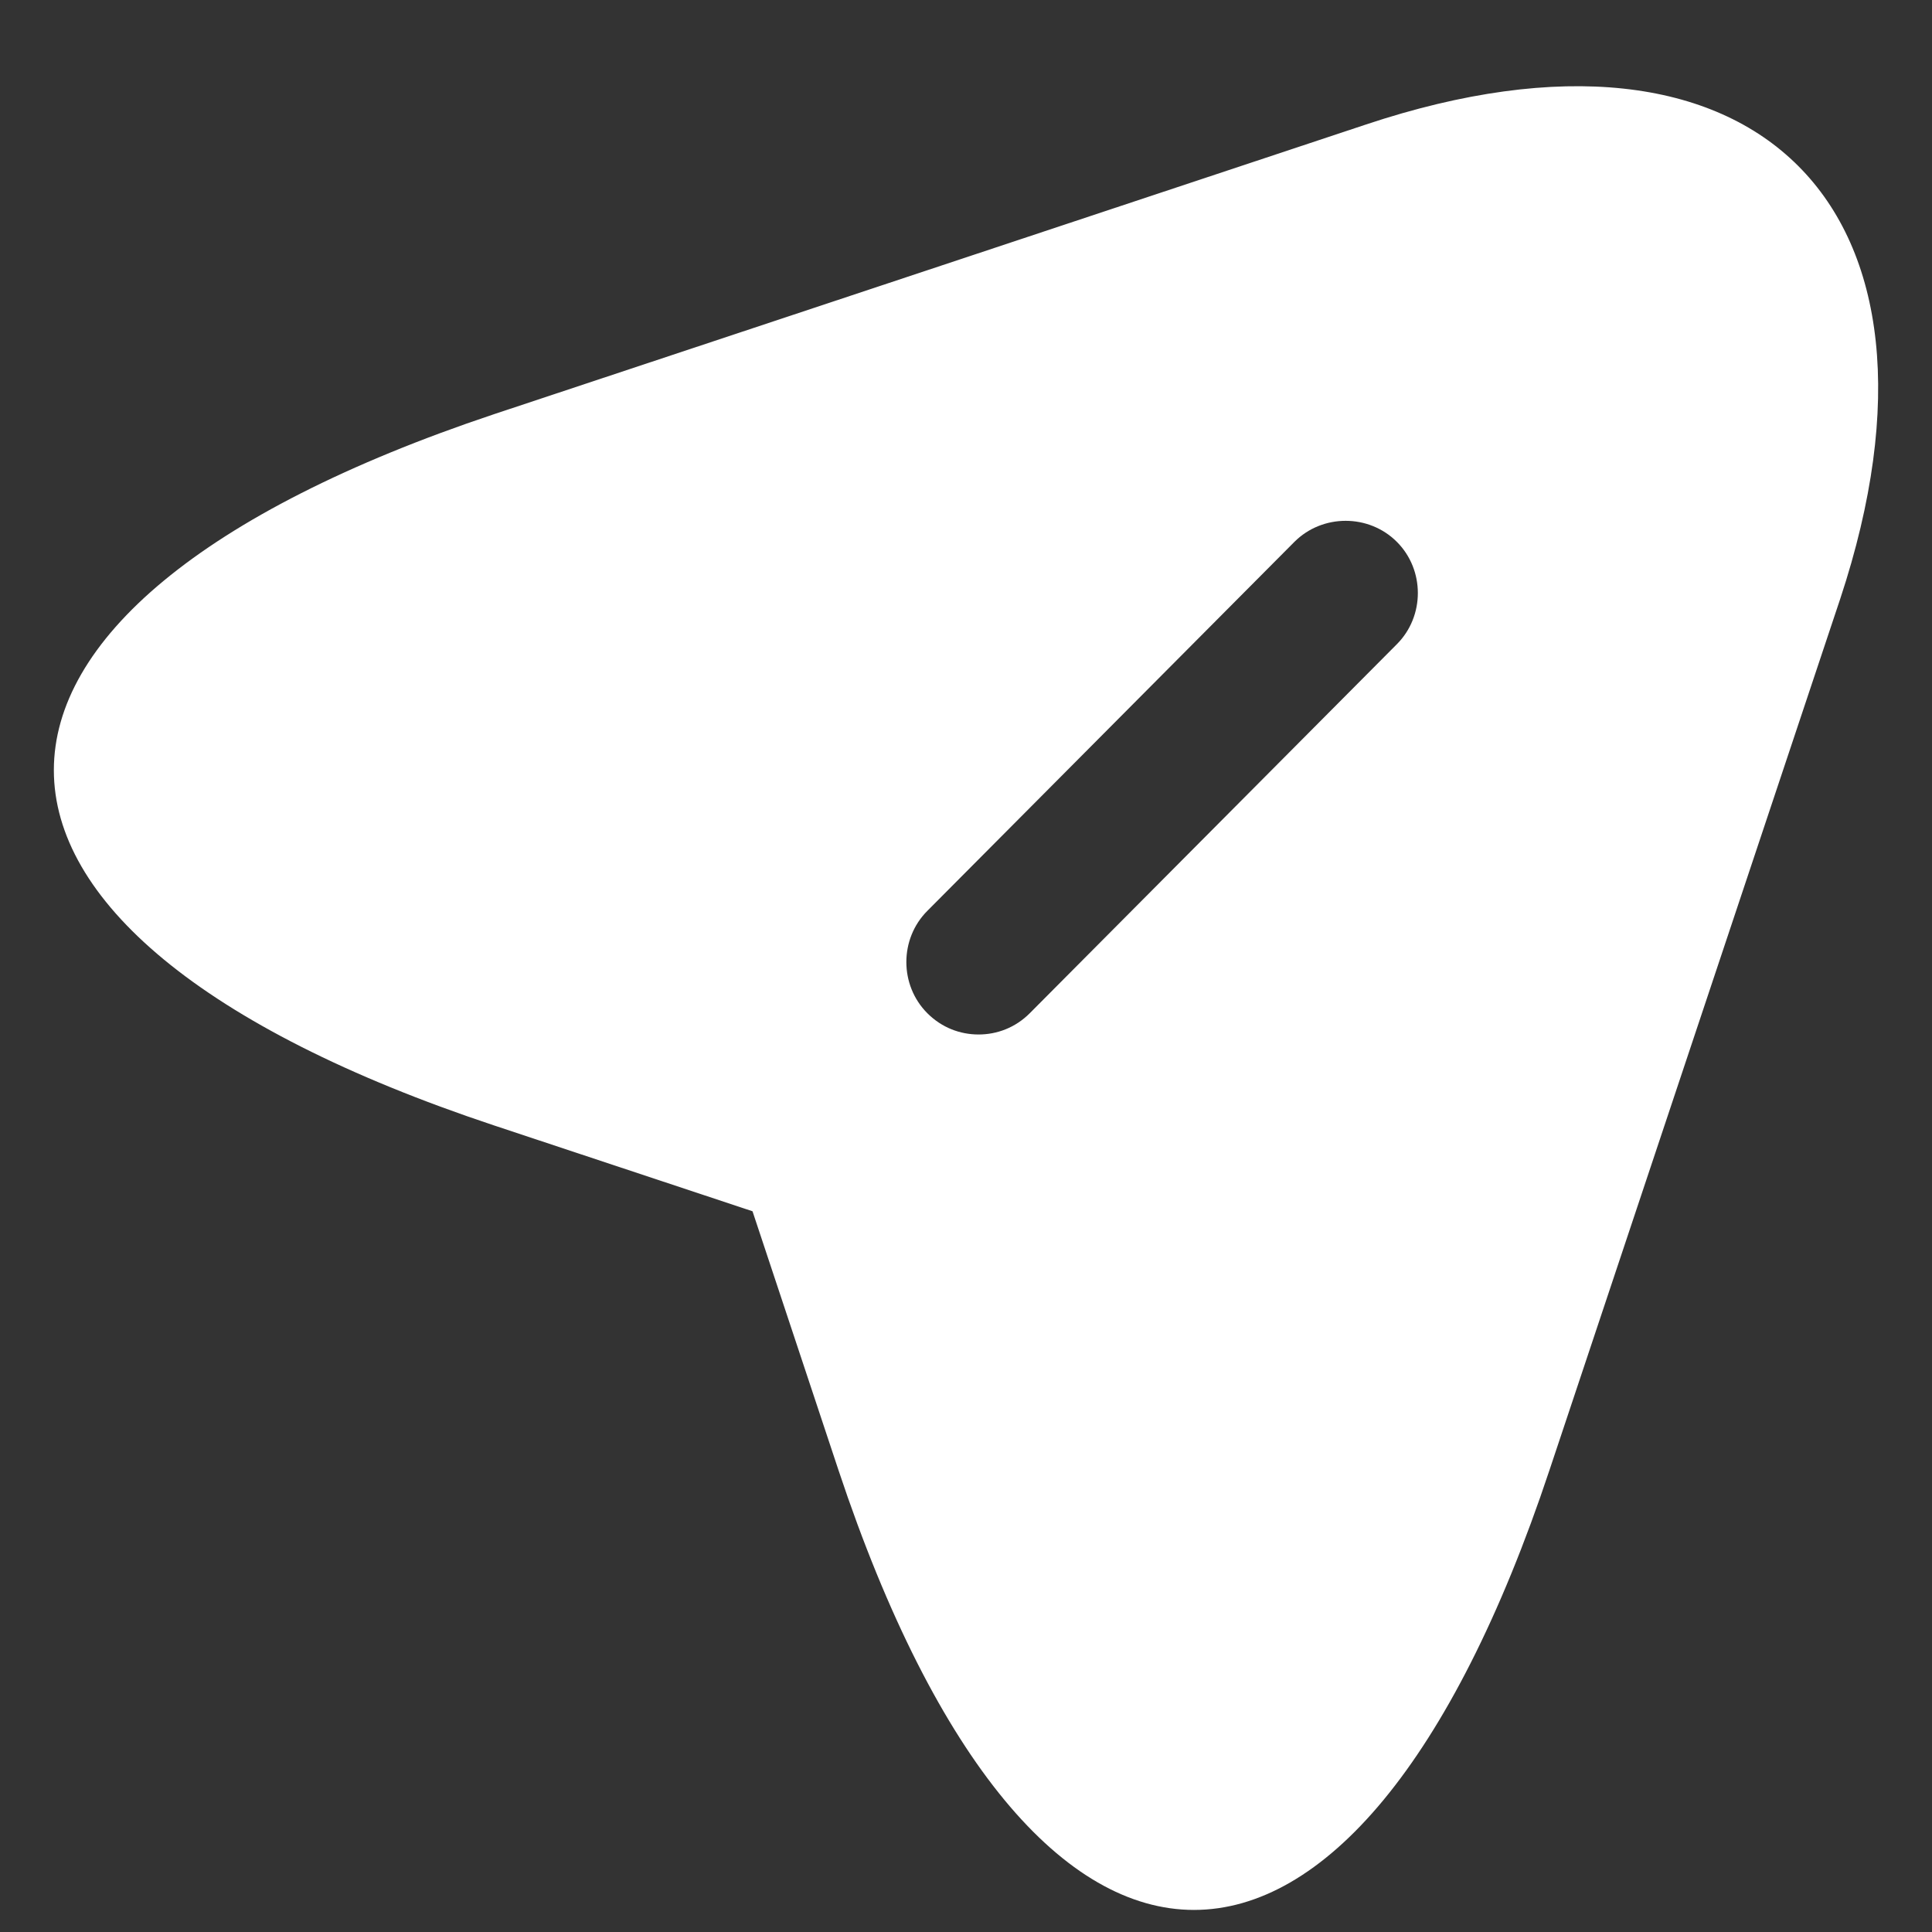<svg width="20" height="20" viewBox="0 0 20 20" fill="none" xmlns="http://www.w3.org/2000/svg">
<rect x="0" y="0" width="20" height="20" fill="#333333" stroke="none"/>
<path d="M14.14 1.289L5.11 4.289C-0.96 6.319 -0.96 9.629 5.11 11.649L7.79 12.539L8.68 15.219C10.7 21.289 14.02 21.289 16.04 15.219L19.05 6.199C20.39 2.149 18.19 -0.061 14.14 1.289ZM14.46 6.669L10.66 10.489C10.51 10.639 10.32 10.709 10.13 10.709C9.94 10.709 9.75 10.639 9.6 10.489C9.31 10.199 9.31 9.719 9.6 9.429L13.4 5.609C13.69 5.319 14.17 5.319 14.46 5.609C14.75 5.899 14.75 6.379 14.46 6.669Z" fill="white"/>
</svg>
